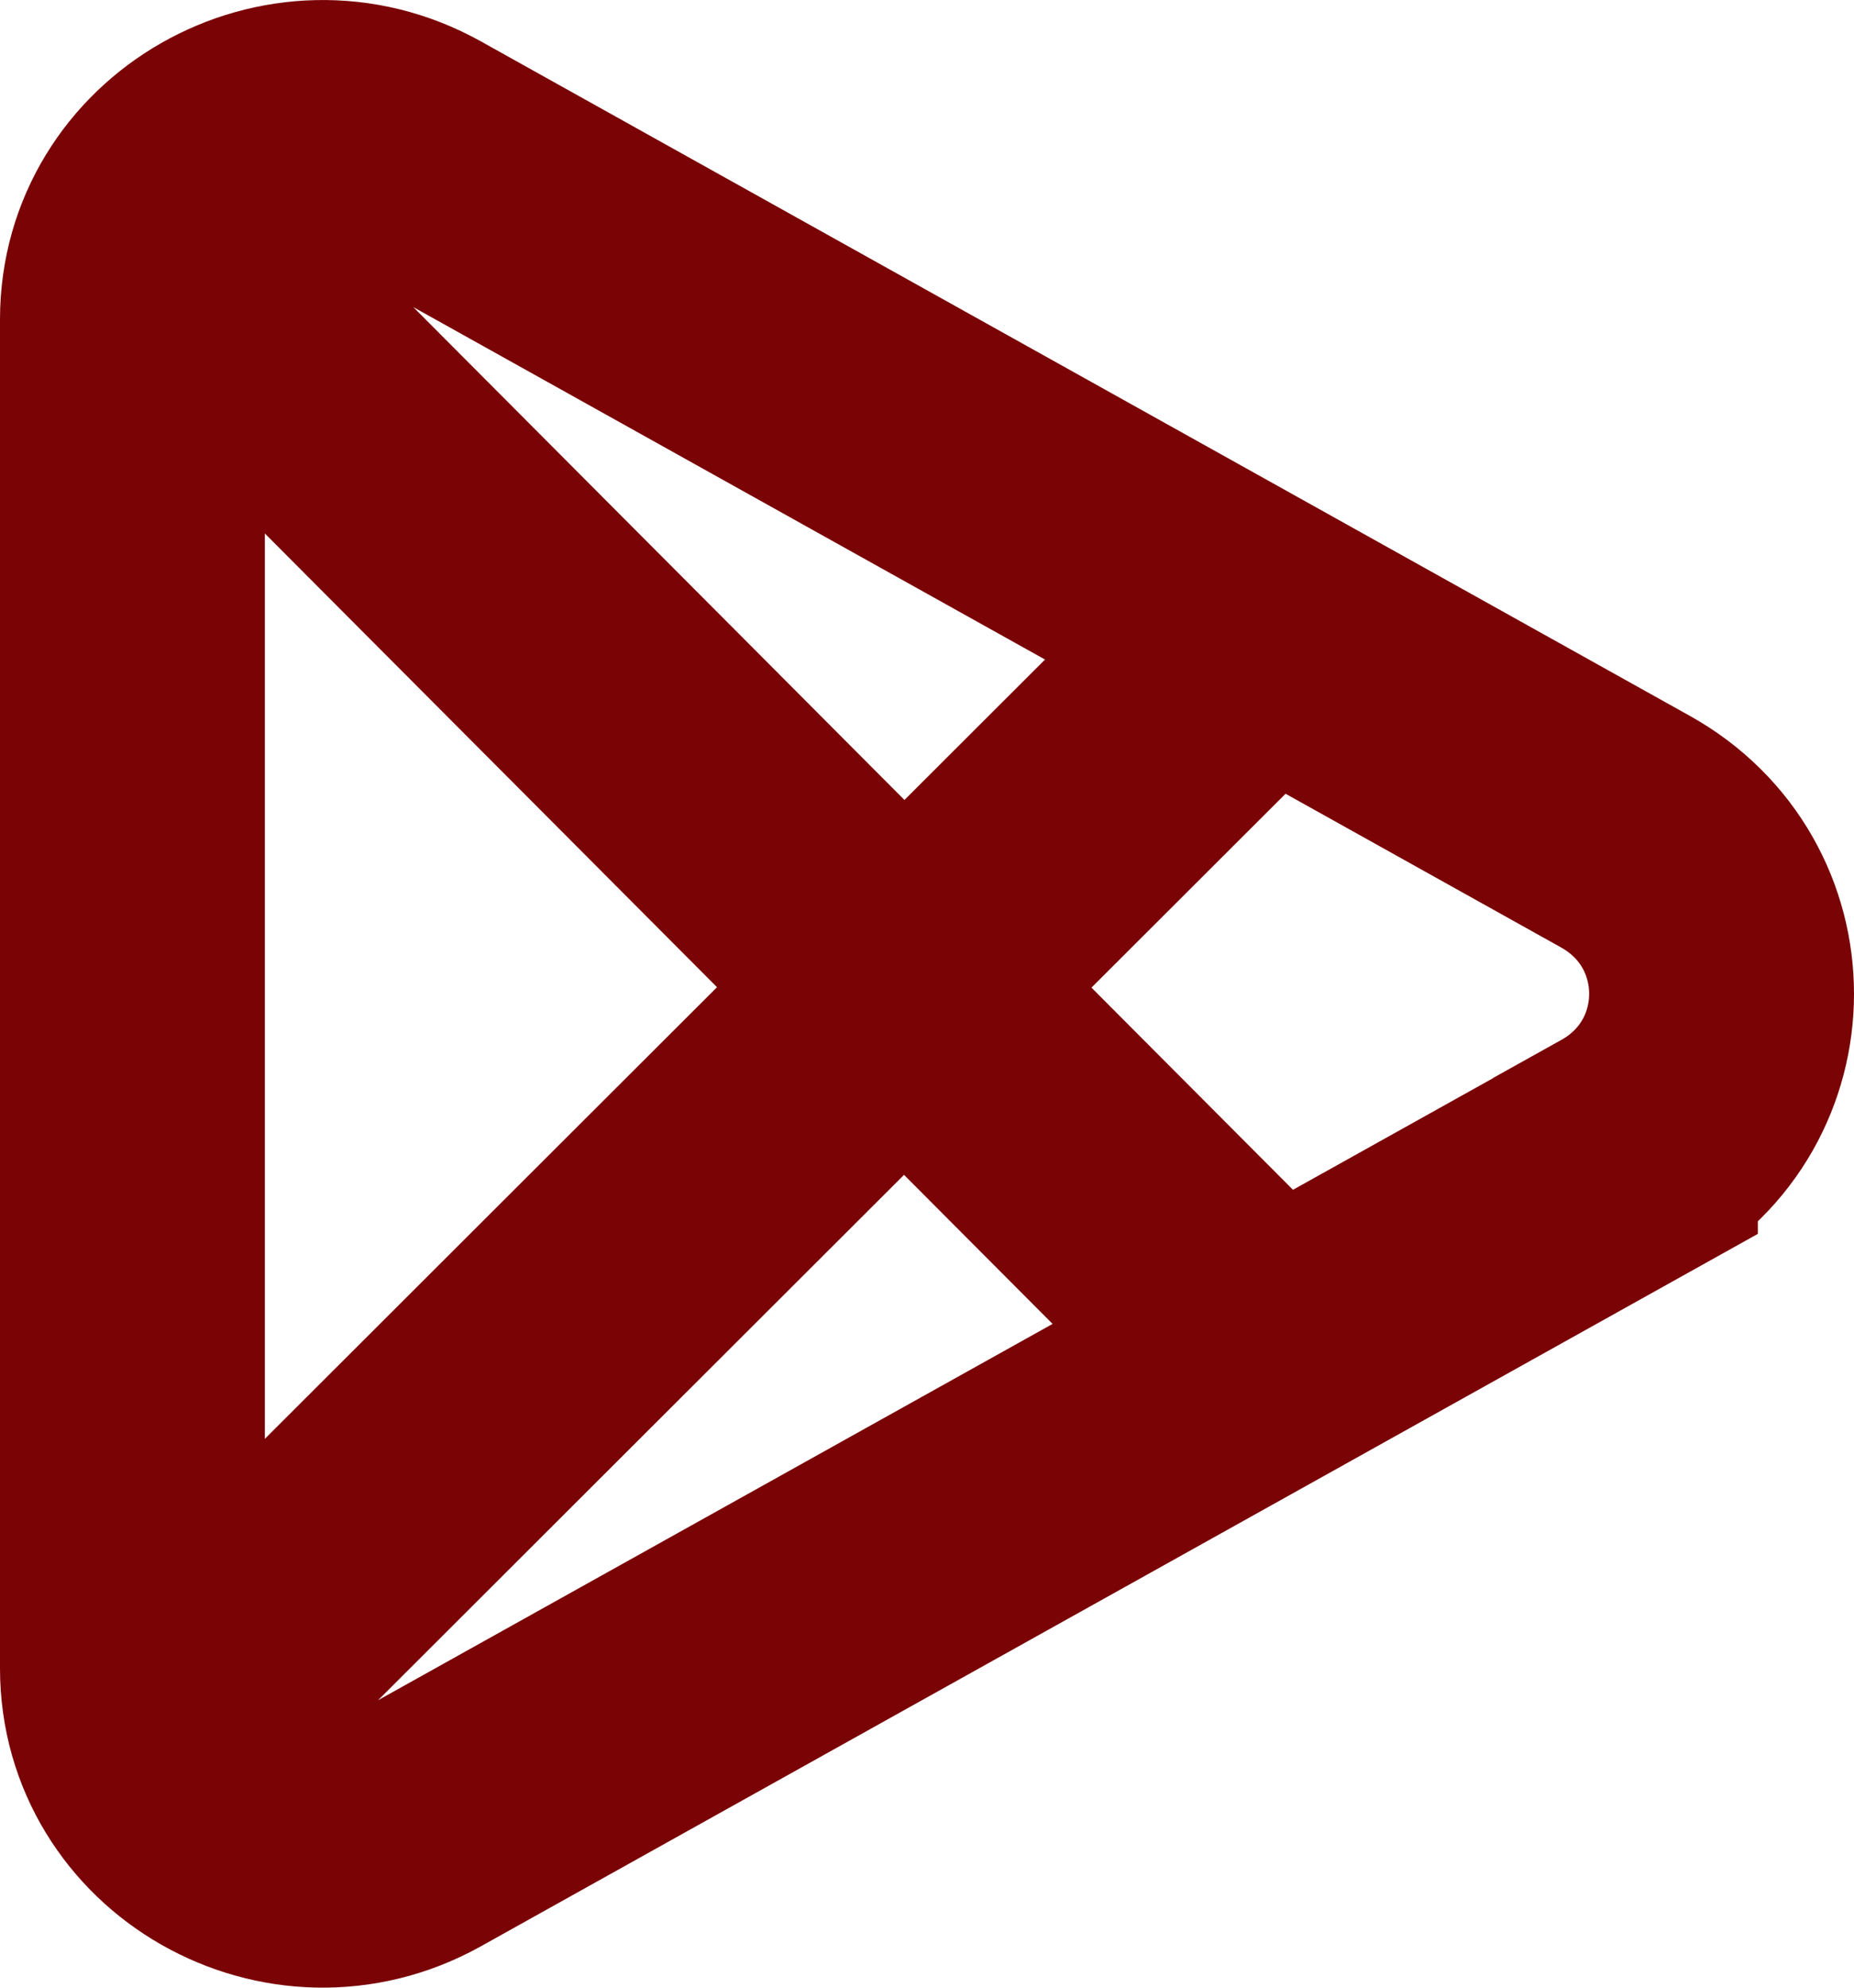 <svg width="14" height="15" viewBox="0 0 14 15" fill="none" xmlns="http://www.w3.org/2000/svg">
<path d="M1.357 1.965L9.242 9.872M1.357 12.913L9.332 4.952M12.274 8.724L3.145 13.814C2.188 14.347 1 13.67 1 12.59V2.41C1 1.33 2.188 0.653 3.145 1.186L12.274 6.276C13.242 6.816 13.242 8.184 12.274 8.723V8.724Z" stroke="#7A0306" stroke-width="2" stroke-miterlimit="10" stroke-linecap="round"/>
</svg>
